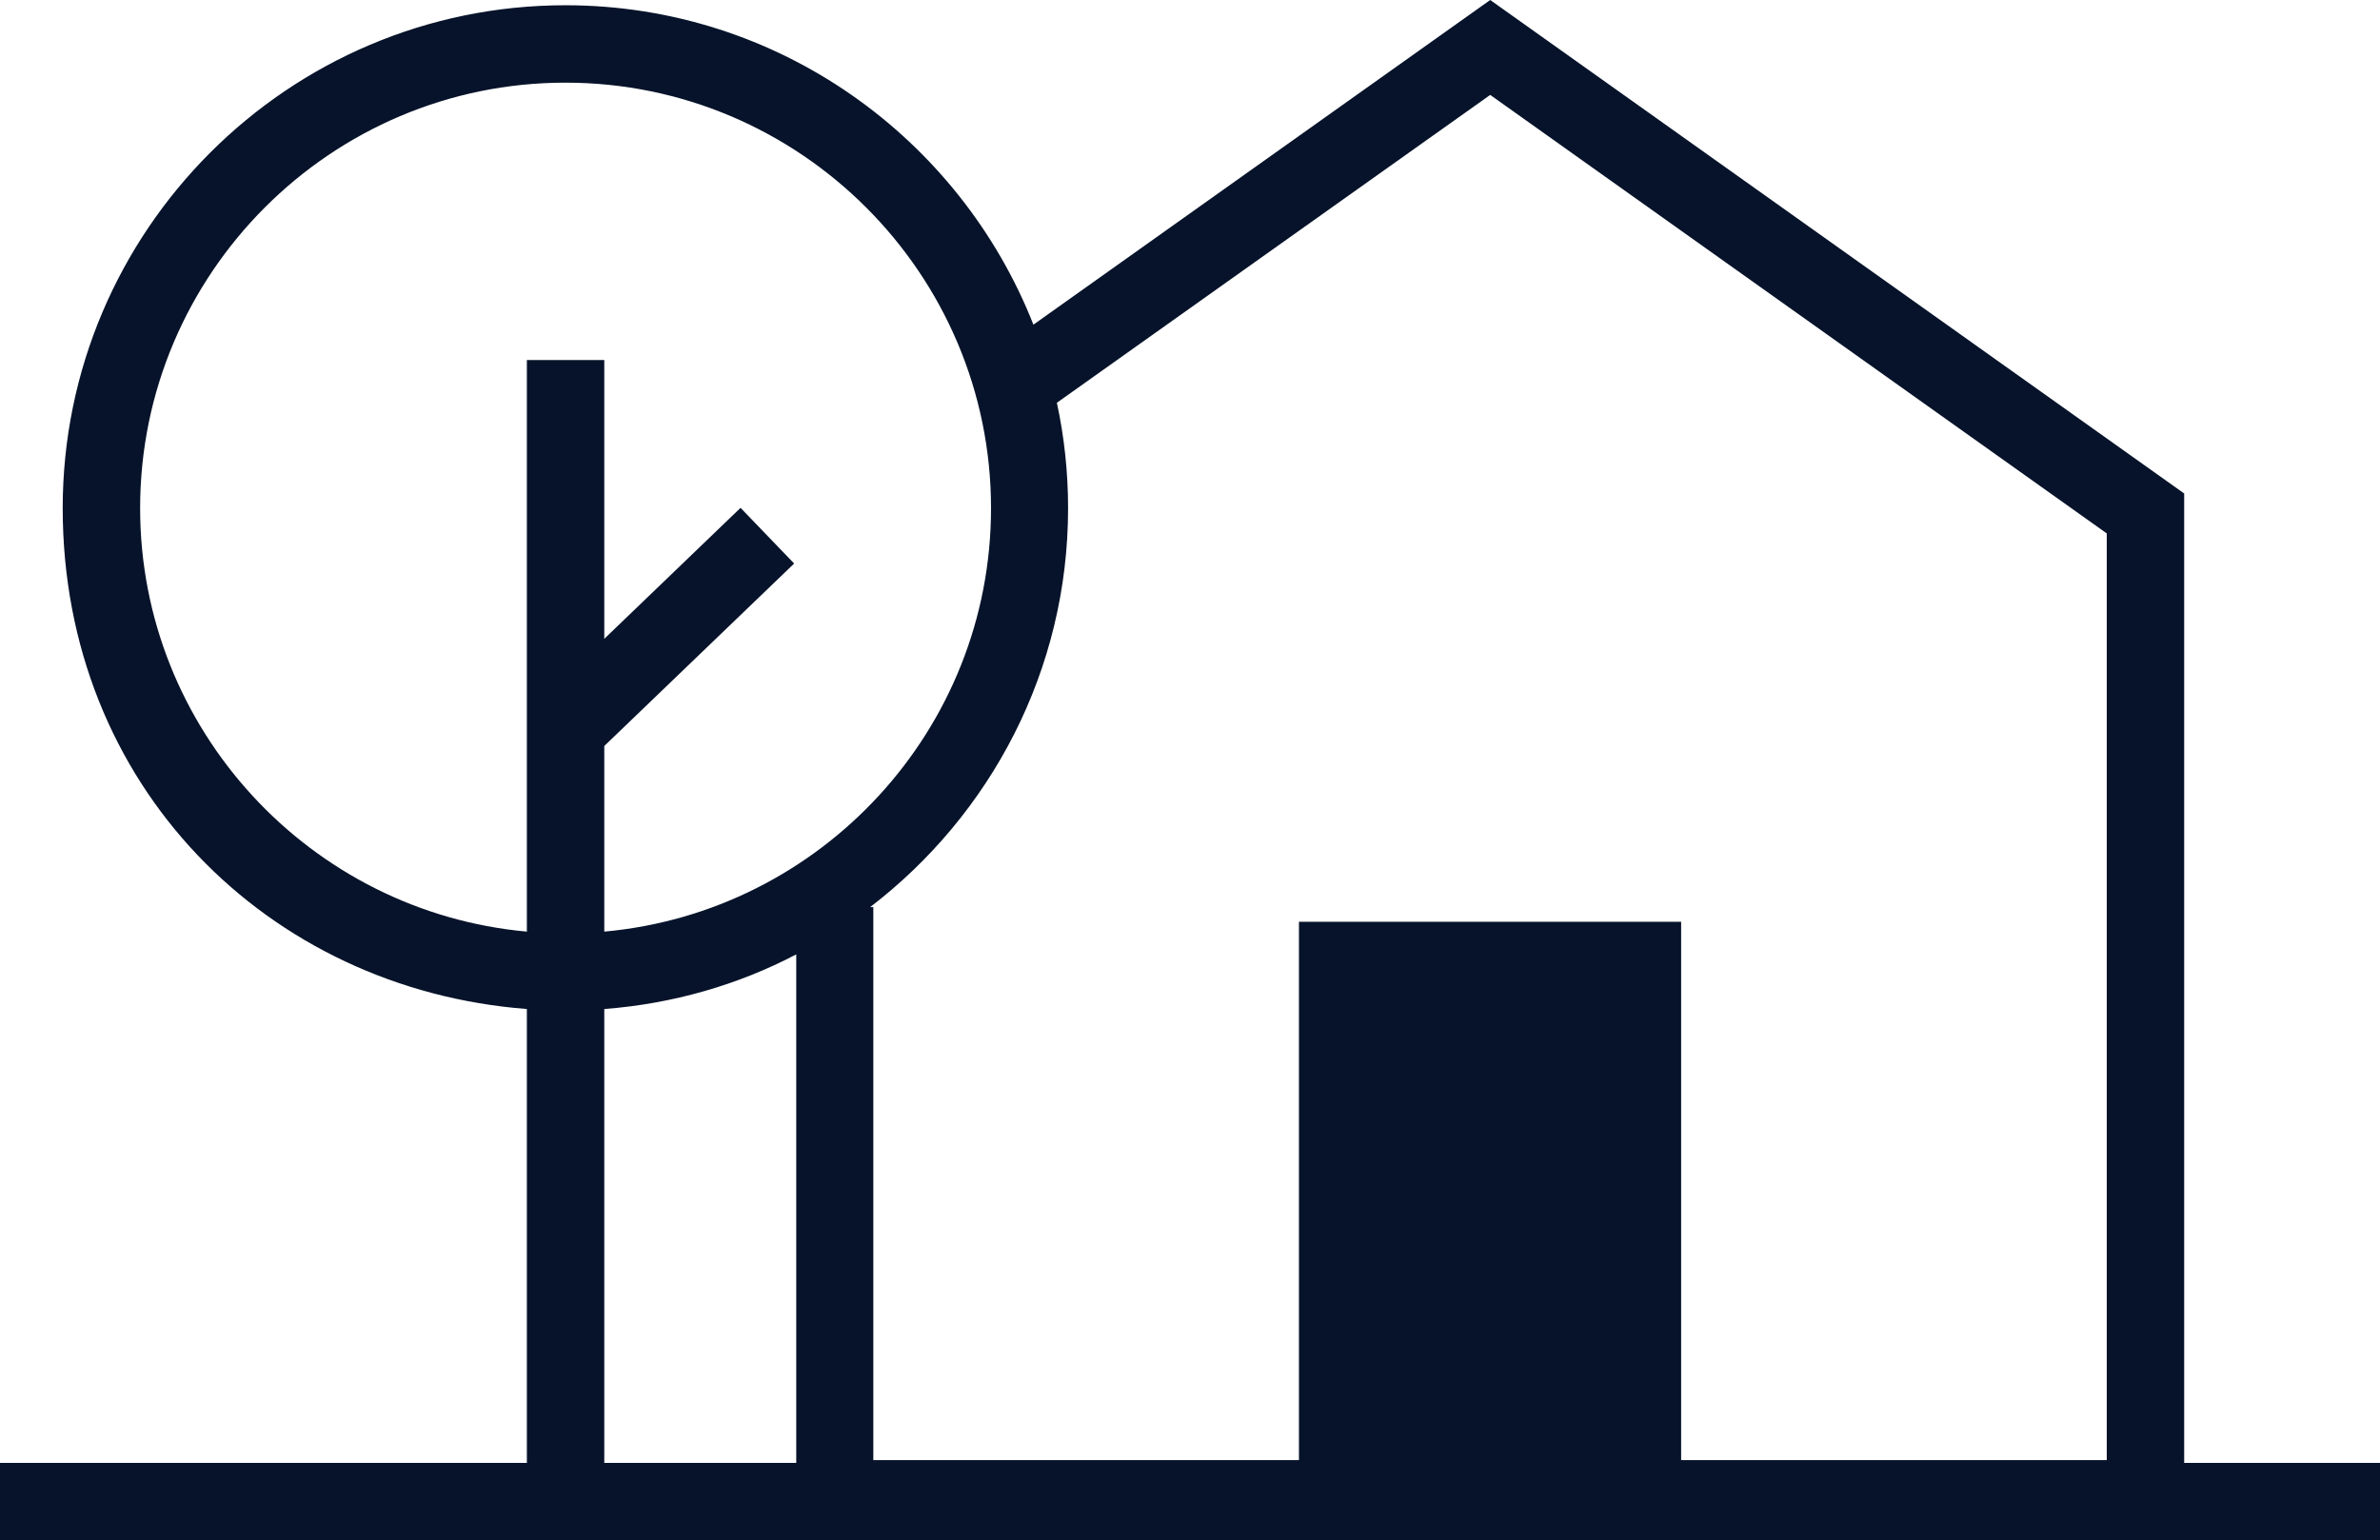 <svg viewBox="0 0 67.94 43.97" xmlns="http://www.w3.org/2000/svg" id="Layer_1"><defs><style>.cls-1{fill:#06132a;}</style></defs><path d="M62.35,41.77V14.09L42.54,0l-13.04,9.27C27.4,3.94,22.21,.15,16.14,.15,8.23,.15,1.79,6.59,1.79,14.51s5.85,13.73,13.25,14.3v12.96H0v2.21H67.94v-2.21h-5.59ZM42.54,2.71l17.6,12.52v26.46h-12.15v-15.37h-10.91v15.37h-12.15v-15.79h-.09c3.43-2.63,5.65-6.75,5.65-11.39,0-1.03-.11-2.04-.32-3.01L42.54,2.71ZM22.73,41.77h-5.48v-12.96c1.96-.15,3.82-.69,5.48-1.56v14.52ZM4,14.51C4,7.81,9.45,2.36,16.14,2.36s12.15,5.45,12.15,12.15c0,6.33-4.86,11.53-11.04,12.09v-5.3l5.42-5.21-1.53-1.59-3.89,3.74v-7.96h-2.21V26.6c-6.18-.56-11.04-5.77-11.04-12.09Z" class="cls-1"></path></svg>